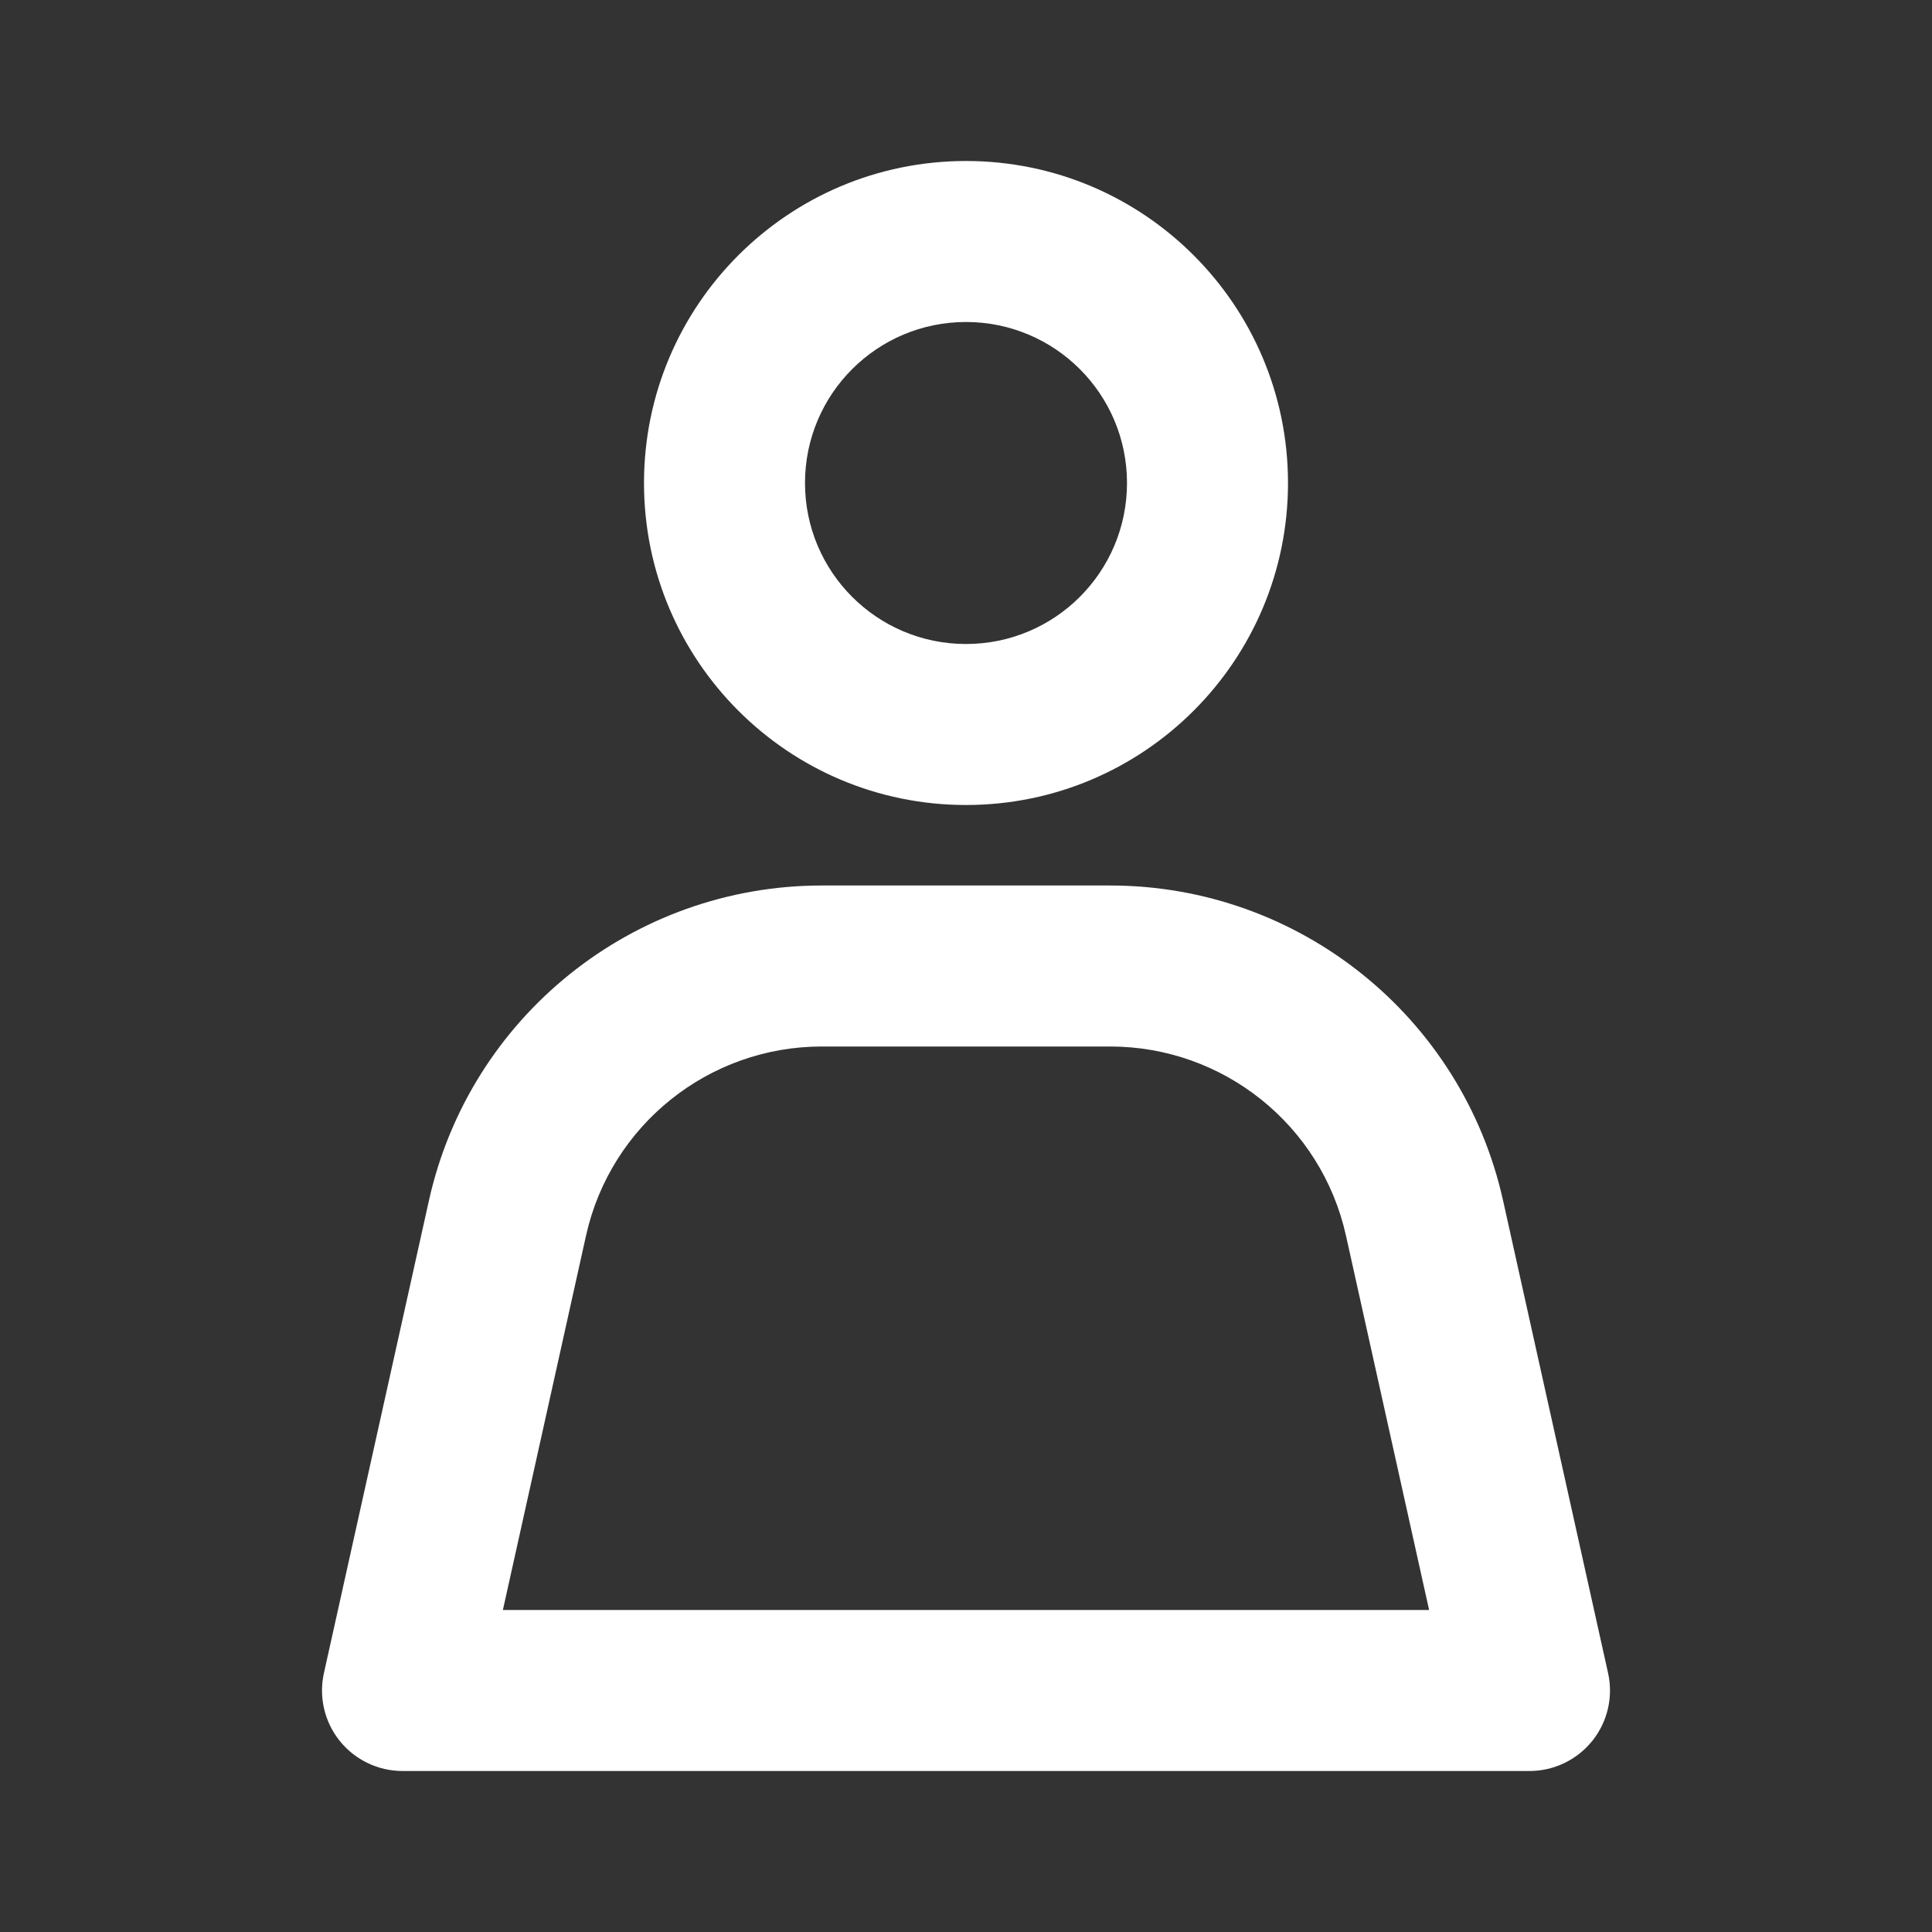 <svg width="24" height="24" viewBox="0 0 24 24" fill="none" xmlns="http://www.w3.org/2000/svg">
<rect x="0" y="0" width="24" height="24" fill="#333333" stroke="none"/>
<path fill-rule="evenodd" clip-rule="evenodd" d="M14 6C14 7.105 13.105 8 12 8C10.895 8 10 7.105 10 6C10 4.895 10.895 4 12 4C13.105 4 14 4.895 14 6ZM16 6C16 8.209 14.209 10 12 10C9.791 10 8 8.209 8 6C8 3.791 9.791 2 12 2C14.209 2 16 3.791 16 6ZM10.209 11C7.865 11 5.836 12.628 5.328 14.915L4.024 20.783C3.958 21.079 4.03 21.389 4.22 21.626C4.41 21.862 4.697 22 5 22H19C19.303 22 19.59 21.862 19.78 21.626C19.97 21.389 20.042 21.079 19.976 20.783L18.672 14.915C18.164 12.628 16.135 11 13.791 11H10.209ZM7.28 15.349C7.585 13.977 8.803 13 10.209 13H13.791C15.197 13 16.415 13.977 16.72 15.349L17.753 20H6.247L7.28 15.349Z" fill="white"/>
</svg>
